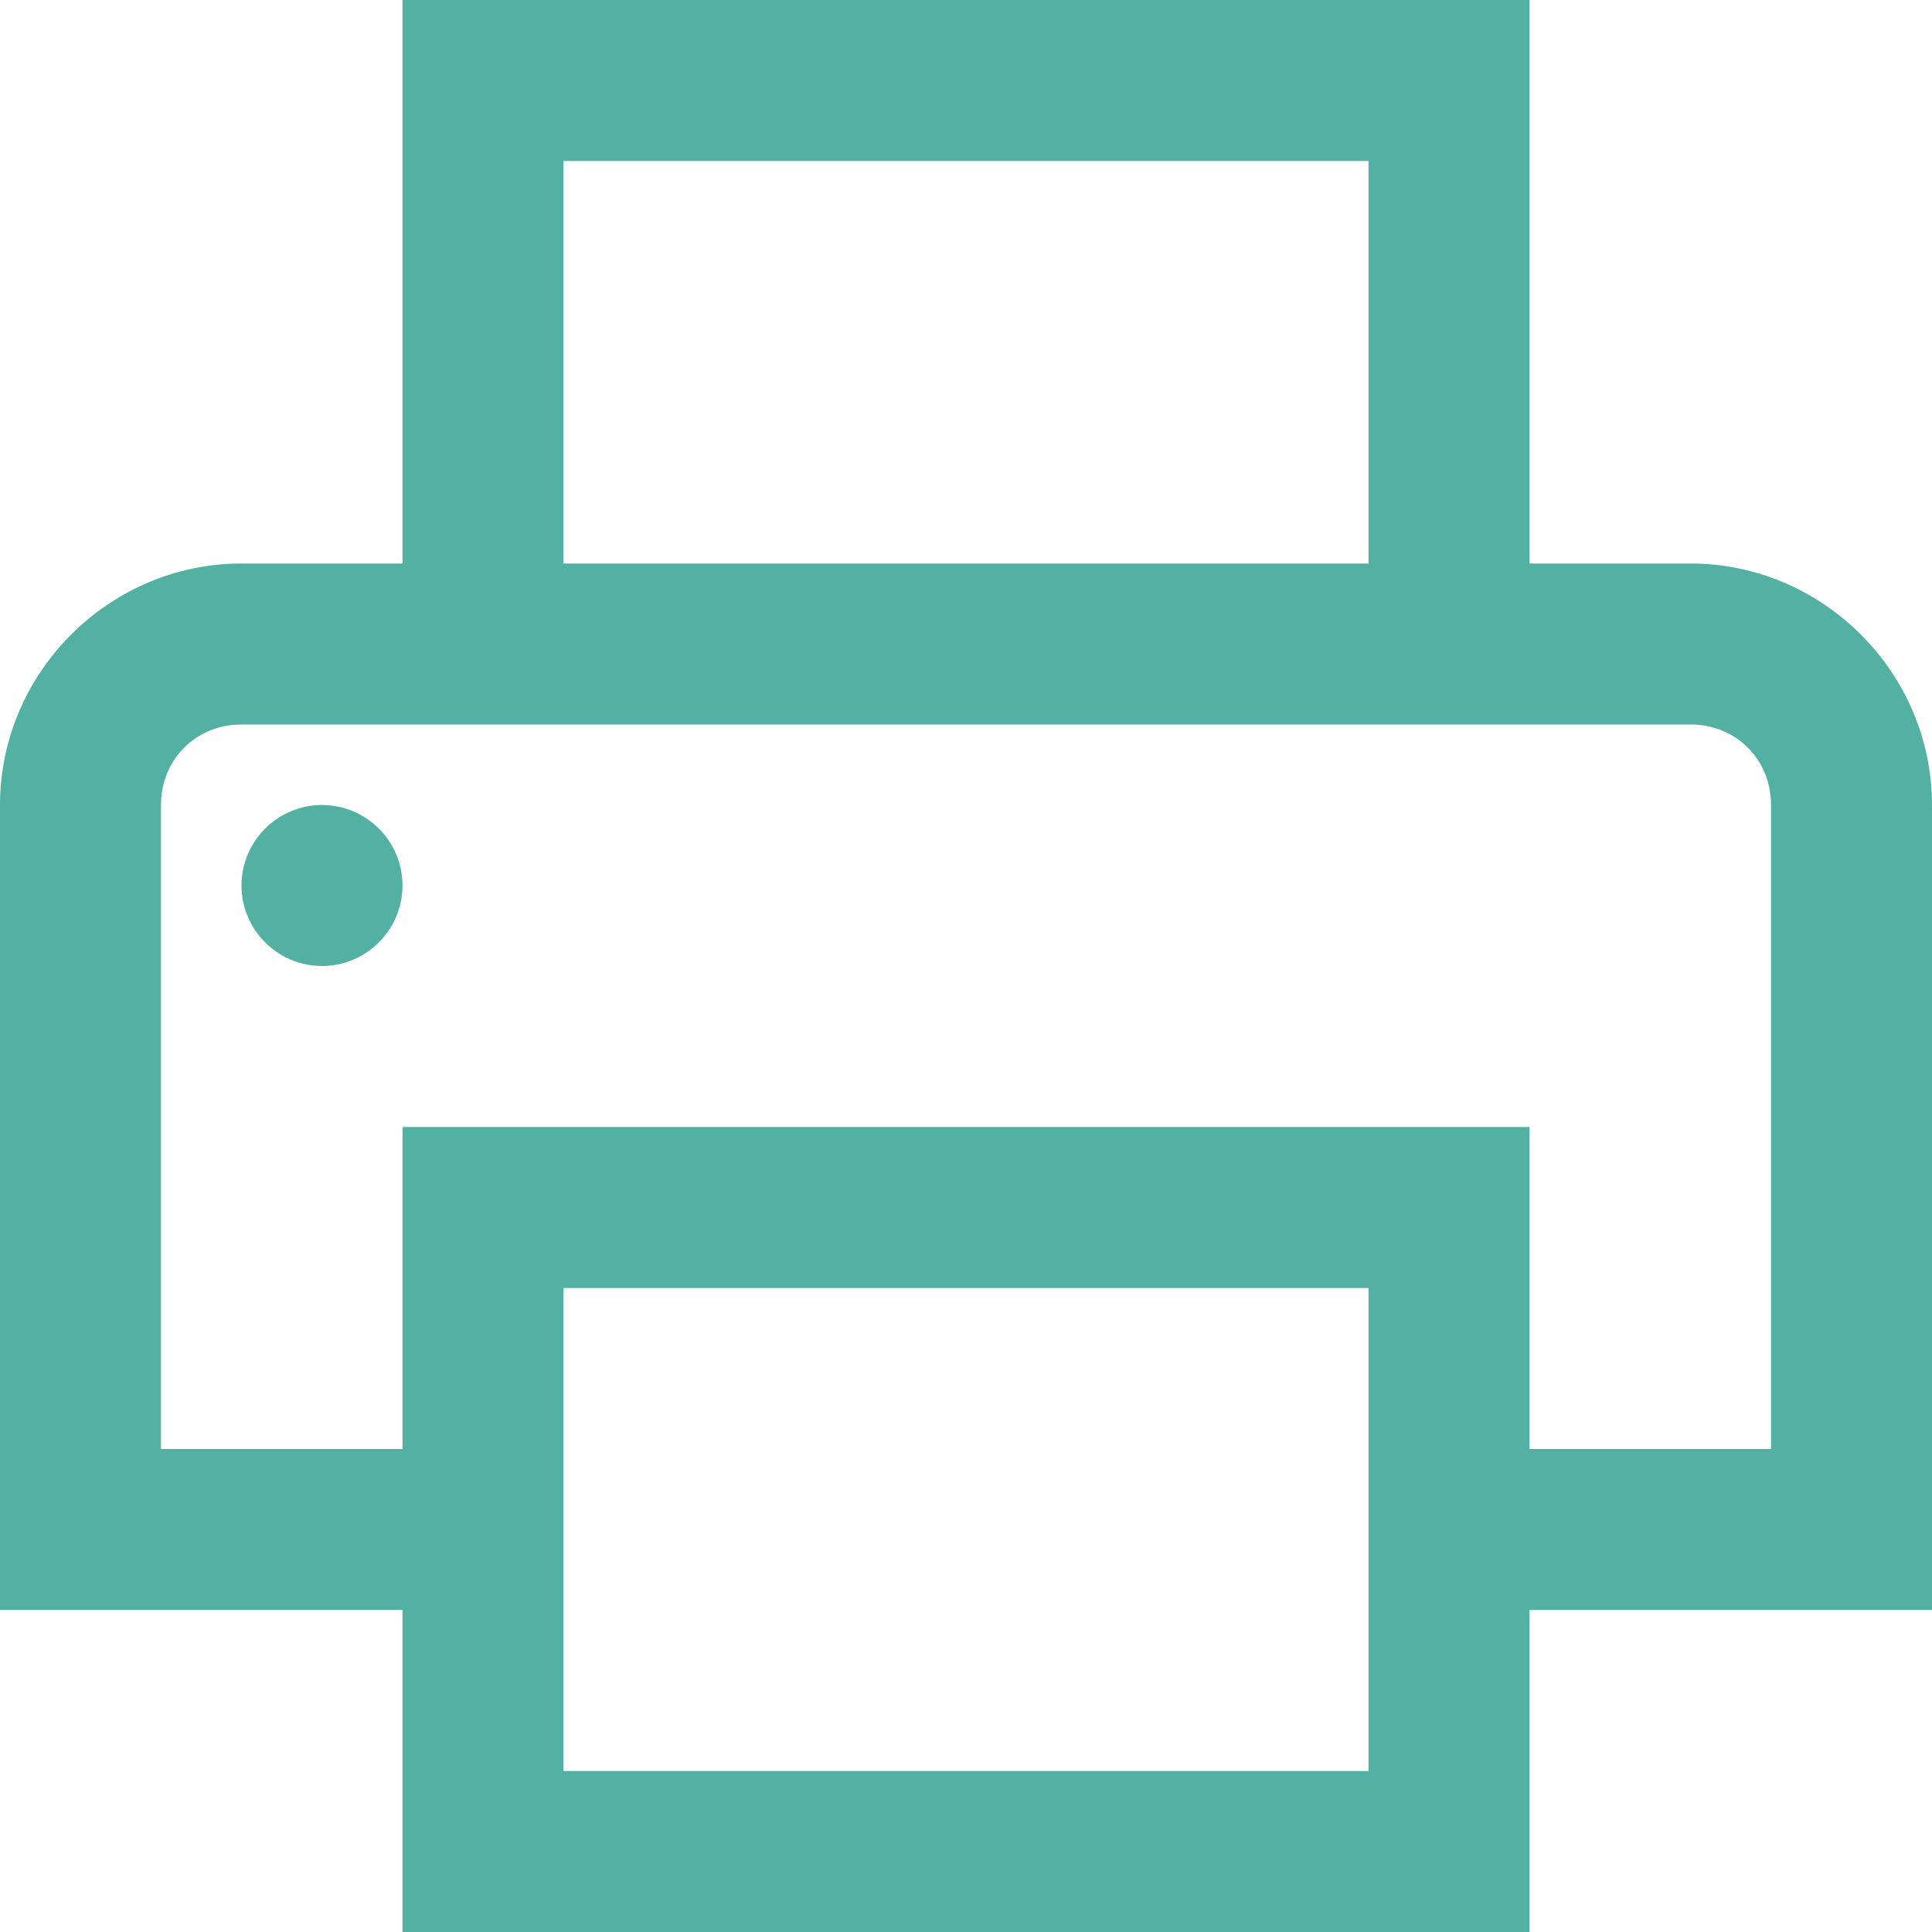 <?xml version="1.0" encoding="UTF-8"?>
<svg width="42px" height="42px" viewBox="0 0 42 42" version="1.1" xmlns="http://www.w3.org/2000/svg" xmlns:xlink="http://www.w3.org/1999/xlink">
    <title>mdpi/Iconography / Health / Hospital</title>
    <defs>
        <path d="M33.25,0 L33.25,12.25 L36.75,12.25 C39.628,12.25 42,14.622 42,17.5 L42,17.5 L42,35 L33.25,35 L33.25,42 L8.75,42 L8.75,35 L0,35 L0,17.5 C0,14.622 2.372,12.25 5.25,12.25 L5.25,12.25 L8.75,12.25 L8.75,0 L33.25,0 Z M29.75,28 L12.25,28 L12.25,38.5 L29.75,38.5 L29.75,28 Z M36.75,15.75 L5.25,15.75 C4.259,15.75 3.5,16.509 3.5,17.5 L3.5,17.5 L3.5,31.5 L8.75,31.5 L8.75,24.5 L33.25,24.5 L33.25,31.5 L38.5,31.5 L38.5,17.5 C38.5,16.509 37.741,15.75 36.75,15.75 L36.75,15.75 Z M7,17.5 C7.964,17.5 8.75,18.286 8.75,19.25 C8.75,20.214 7.964,21 7,21 C6.036,21 5.25,20.214 5.25,19.25 C5.25,18.286 6.036,17.5 7,17.5 Z M29.75,3.5 L12.25,3.5 L12.25,12.25 L29.75,12.25 L29.75,3.5 Z" id="path-1"></path>
    </defs>
    <g id="Medicare-Pages---Ancillary---Desktop" stroke="none" stroke-width="1" fill="none" fill-rule="evenodd">
        <g id="Medicare---Grievances---Cold" transform="translate(-695, -1543)">
            <g id="mail-or-fax" transform="translate(-1, 1329)">
                <g id="Iconography-/-Health-/-Hospital" transform="translate(696, 214)">
                    <mask id="mask-2" fill="white">
                        <use xlink:href="#path-1"></use>
                    </mask>
                    <use id="Shape" fill="#53B1A3" xlink:href="#path-1"></use>
                </g>
            </g>
        </g>
    </g>
</svg>